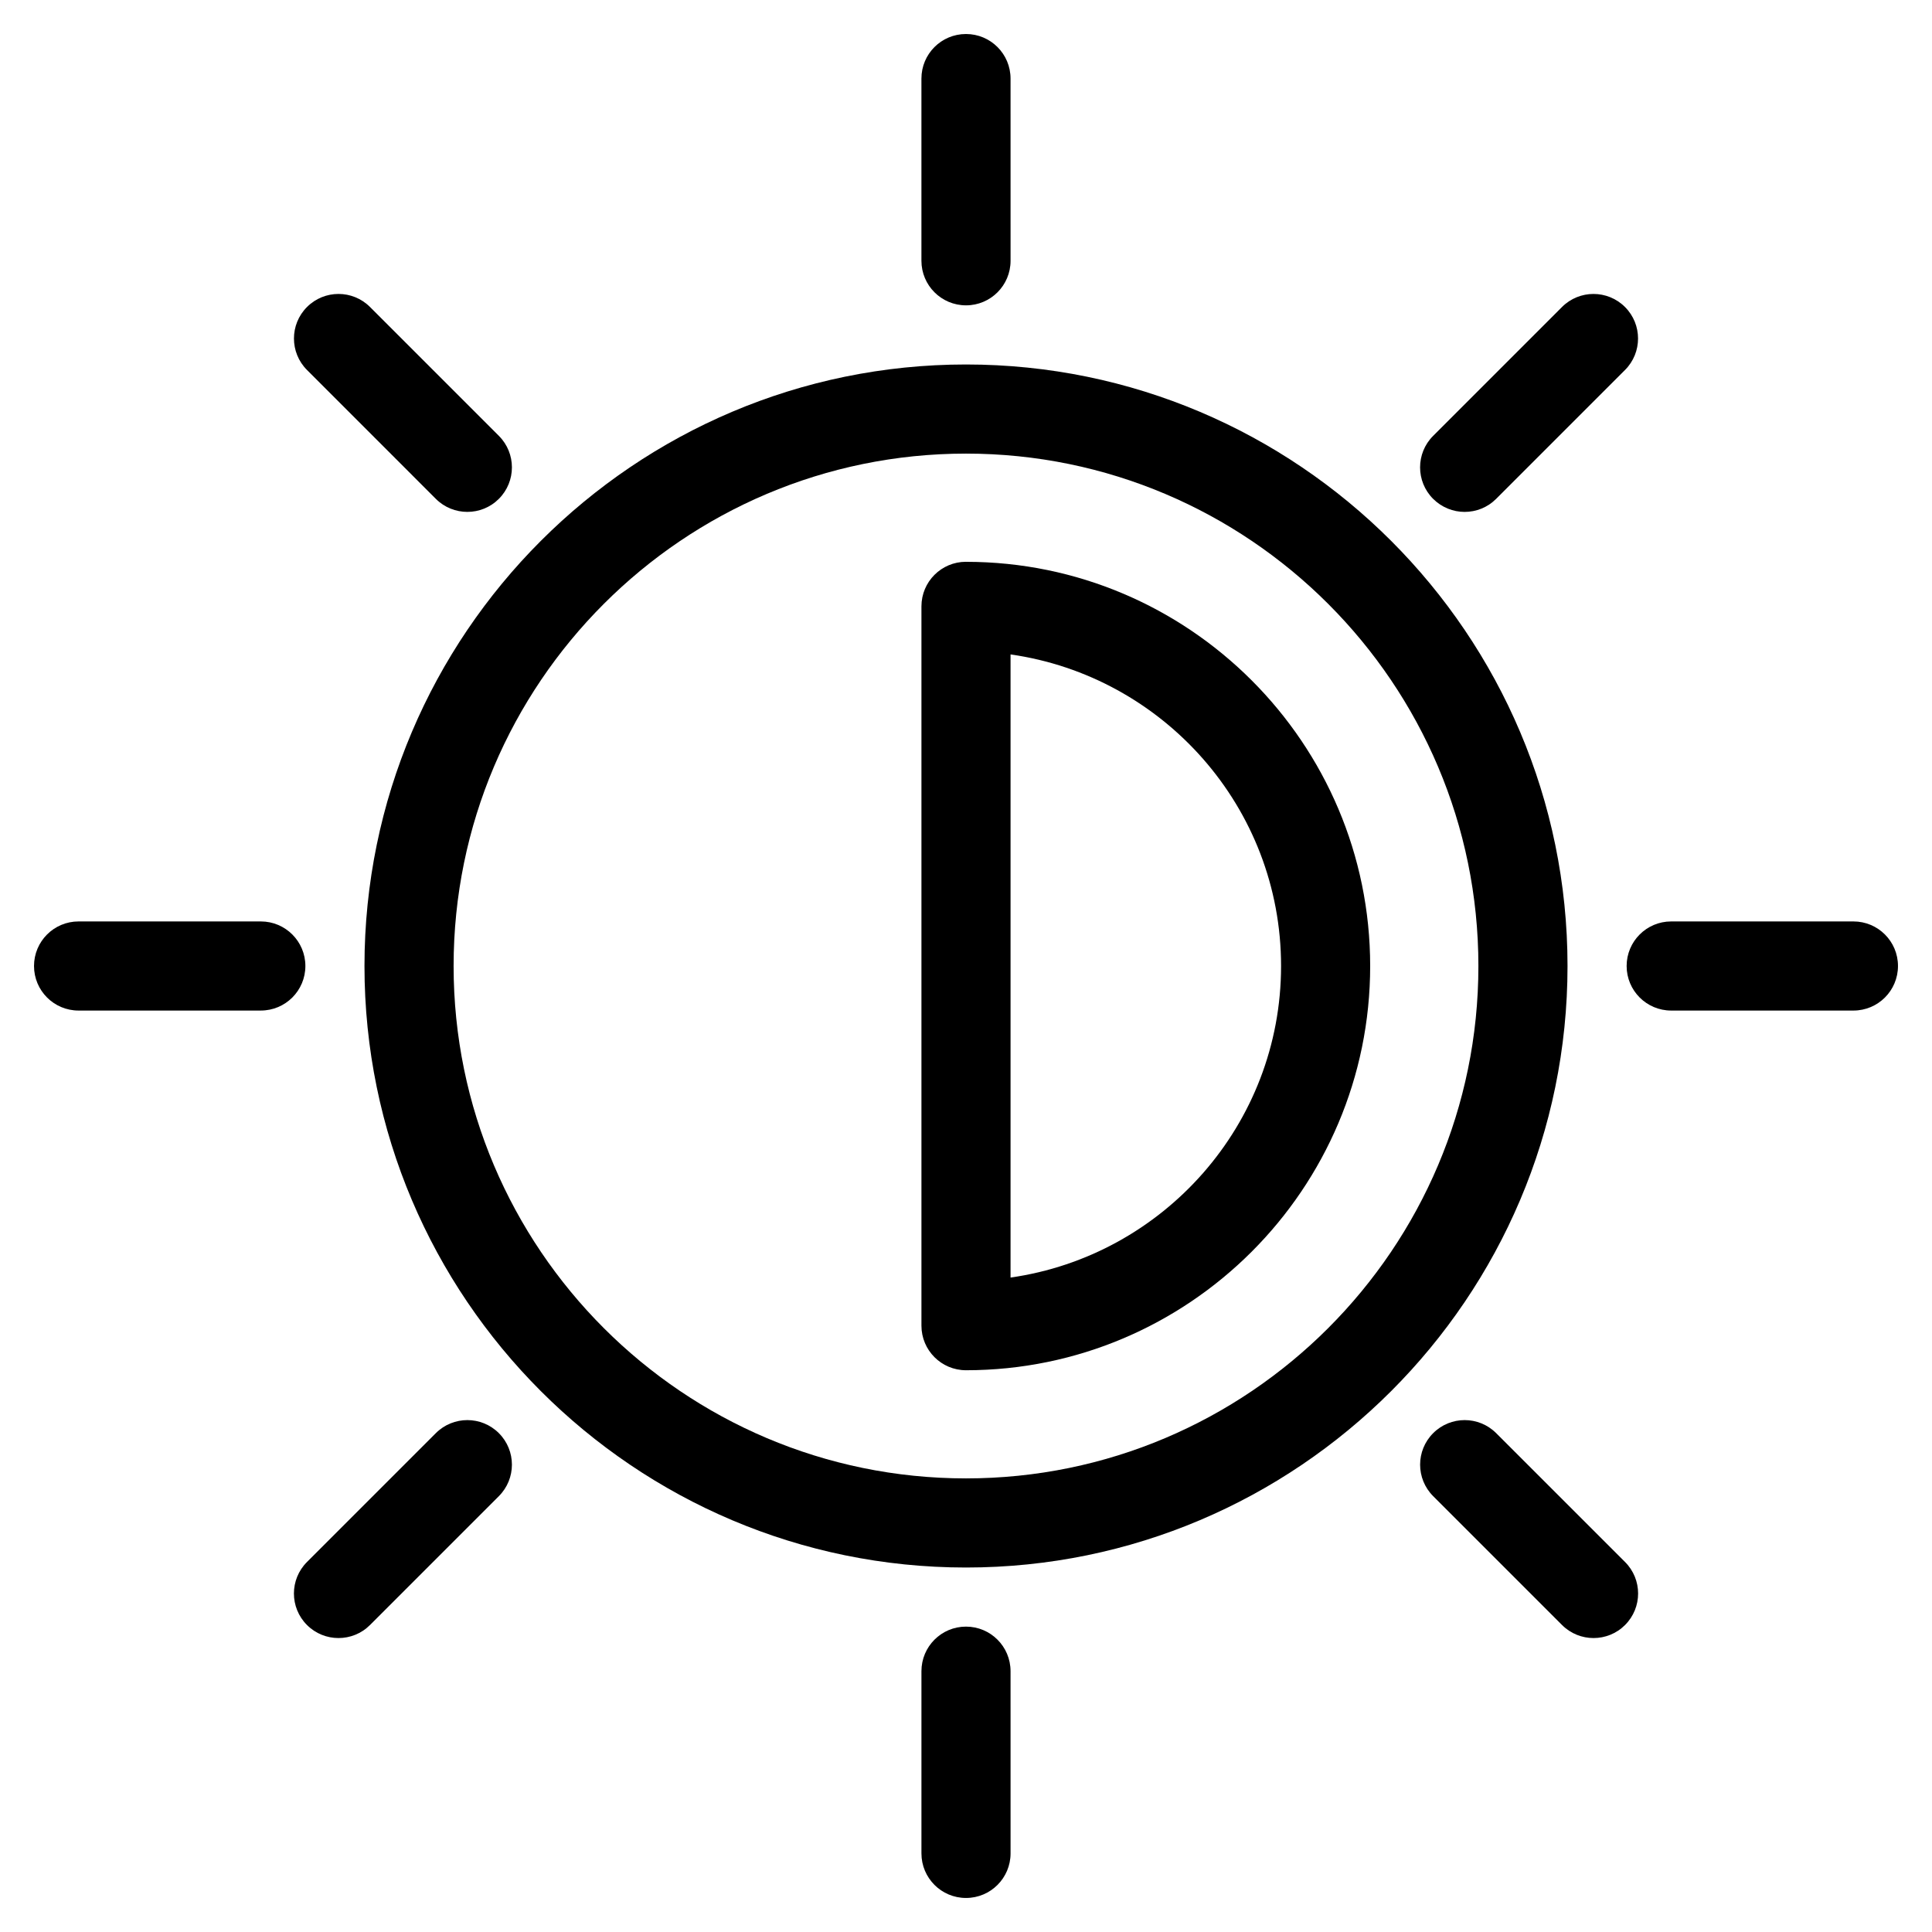 <?xml version="1.0" encoding="UTF-8"?>
<!-- Uploaded to: ICON Repo, www.svgrepo.com, Generator: ICON Repo Mixer Tools -->
<svg fill="#000000" width="800px" height="800px" version="1.1" viewBox="144 144 512 512" xmlns="http://www.w3.org/2000/svg">
 <g>
  <path d="m400 240.59c-87.898 0-159.41 71.508-159.41 159.41 0 87.898 71.508 159.41 159.41 159.41 87.898 0 159.41-71.508 159.41-159.41 0-87.902-71.508-159.41-159.41-159.41zm0 295.2c-74.879 0-135.79-60.914-135.79-135.79 0-74.875 60.914-135.79 135.79-135.79s135.79 60.914 135.79 135.79-60.91 135.79-135.79 135.79z"/>
  <path d="m400 292.88c-6.527 0-11.809 5.281-11.809 11.809v190.63c0 6.519 5.281 11.809 11.809 11.809 59.062 0 107.11-48.051 107.11-107.12 0-59.066-48.051-107.12-107.11-107.12zm11.805 189.69v-165.14c40.453 5.769 71.691 40.539 71.691 82.57 0 42.027-31.234 76.805-71.691 82.566z"/>
  <path d="m400 224.92c6.527 0 11.809-5.281 11.809-11.809l-0.004-48.289c0-6.527-5.281-11.809-11.809-11.809s-11.809 5.281-11.809 11.809v48.285c0.004 6.527 5.285 11.812 11.812 11.812z"/>
  <path d="m400 575.07c-6.527 0-11.809 5.289-11.809 11.809v48.293c0 6.519 5.281 11.809 11.809 11.809s11.809-5.289 11.809-11.809l-0.004-48.297c0-6.516-5.281-11.805-11.805-11.805z"/>
  <path d="m635.18 388.19h-48.297c-6.519 0-11.809 5.281-11.809 11.809s5.289 11.809 11.809 11.809h48.293c6.519 0 11.809-5.281 11.809-11.809 0.004-6.527-5.289-11.809-11.805-11.809z"/>
  <path d="m213.12 388.19h-48.297c-6.527 0-11.809 5.281-11.809 11.809s5.281 11.809 11.809 11.809l48.297-0.004c6.527 0 11.809-5.281 11.809-11.809 0-6.523-5.293-11.805-11.809-11.805z"/>
  <path d="m532.14 279.66c3.023 0 6.047-1.148 8.352-3.457l34.148-34.148c4.613-4.606 4.613-12.09 0-16.695-4.613-4.613-12.082-4.613-16.695 0l-34.148 34.148c-4.613 4.606-4.613 12.09 0 16.695 2.309 2.297 5.324 3.457 8.344 3.457z"/>
  <path d="m259.5 523.8-34.148 34.148c-4.613 4.613-4.613 12.082 0 16.695 2.305 2.305 5.328 3.457 8.352 3.457s6.047-1.148 8.352-3.457l34.148-34.148c4.613-4.613 4.613-12.082 0-16.695s-12.09-4.613-16.703 0z"/>
  <path d="m259.5 276.2c2.305 2.305 5.328 3.457 8.352 3.457 3.023 0 6.047-1.148 8.352-3.457 4.613-4.606 4.613-12.09 0-16.695l-34.148-34.148c-4.613-4.613-12.082-4.613-16.695 0-4.613 4.606-4.613 12.09 0 16.695z"/>
  <path d="m540.5 523.8c-4.613-4.613-12.082-4.613-16.695 0-4.613 4.613-4.613 12.082 0 16.695l34.148 34.148c2.305 2.305 5.328 3.457 8.352 3.457 3.023 0 6.047-1.148 8.352-3.457 4.613-4.613 4.613-12.082 0-16.695z"/>
 </g>
</svg>